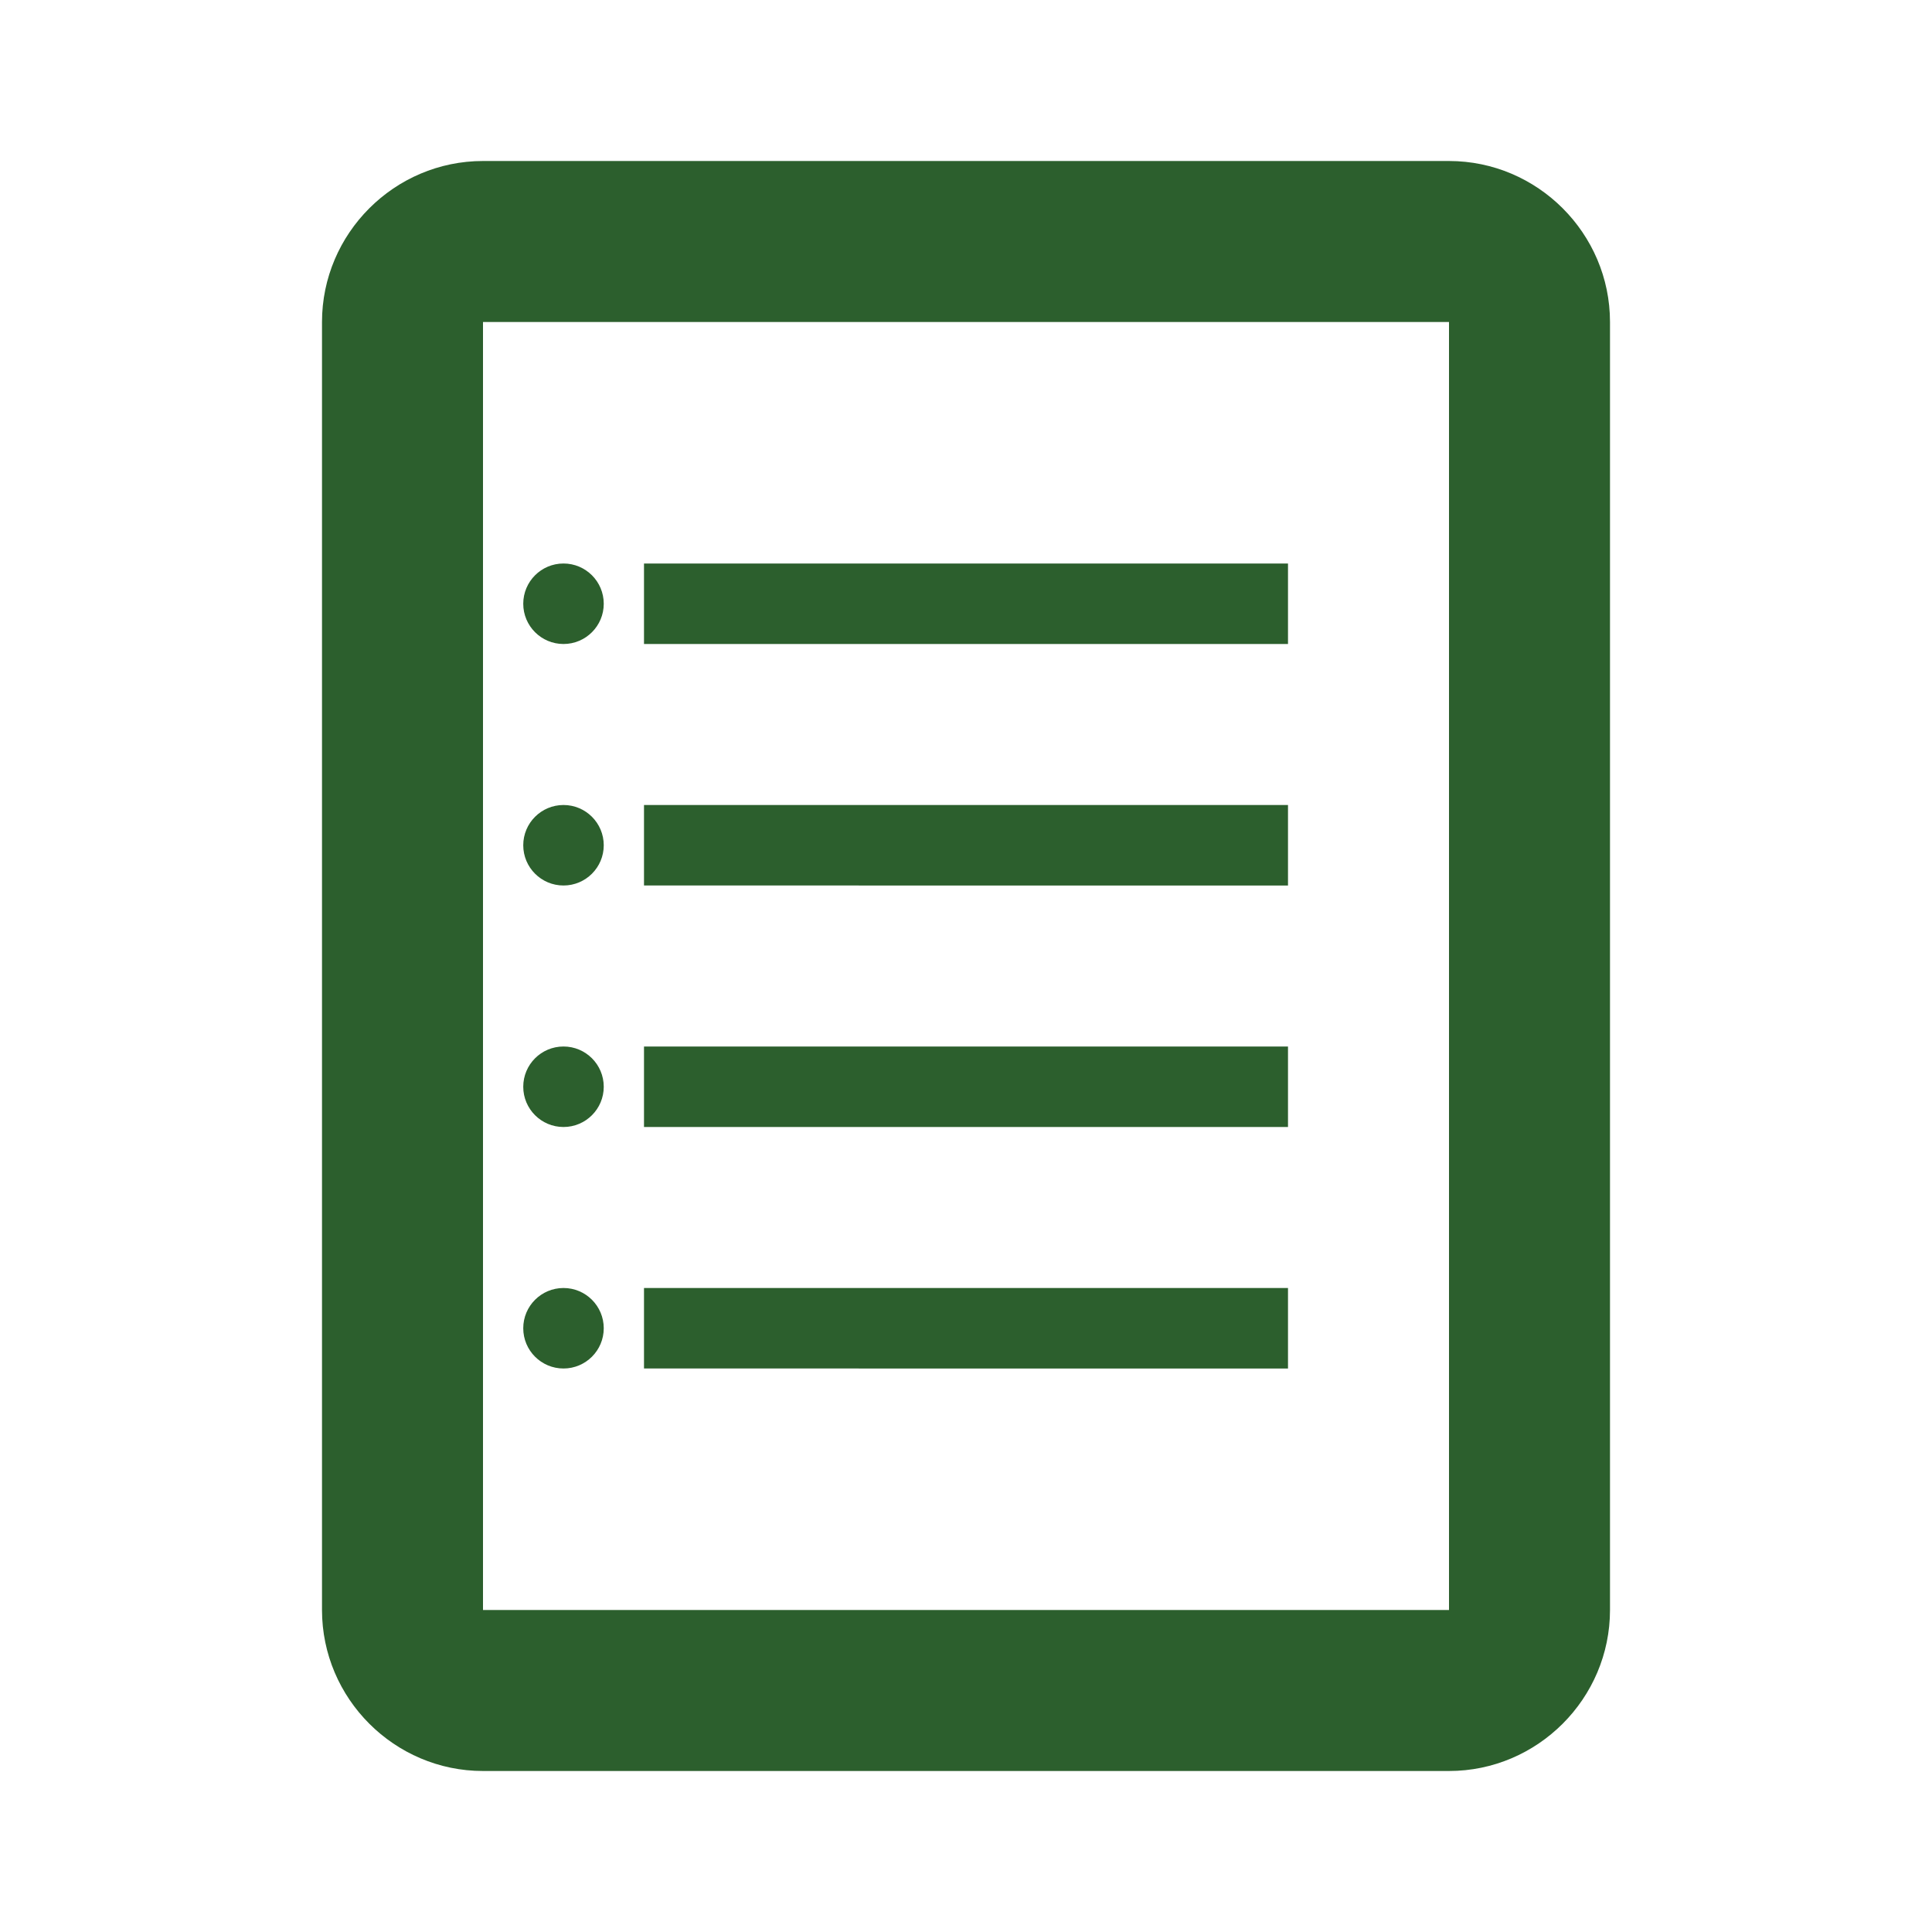 <?xml version="1.0" encoding="UTF-8"?>
<svg width="48" height="48" viewBox="0 0 48 48" fill="#2C5F2D" xmlns="http://www.w3.org/2000/svg">
    <path d="M36 4H12c-2.2 0-4 1.8-4 4v32c0 2.2 1.8 4 4 4h24c2.2 0 4-1.8 4-4V8c0-2.2-1.8-4-4-4zm0 36H12V8h24v32z"/>
    <path d="M16 14h16v2H16zM16 20h16v2H16zM16 26h16v2H16zM16 32h16v2H16z"/>
    <circle cx="14" cy="15" r="1"/>
    <circle cx="14" cy="21" r="1"/>
    <circle cx="14" cy="27" r="1"/>
    <circle cx="14" cy="33" r="1"/>
</svg> 